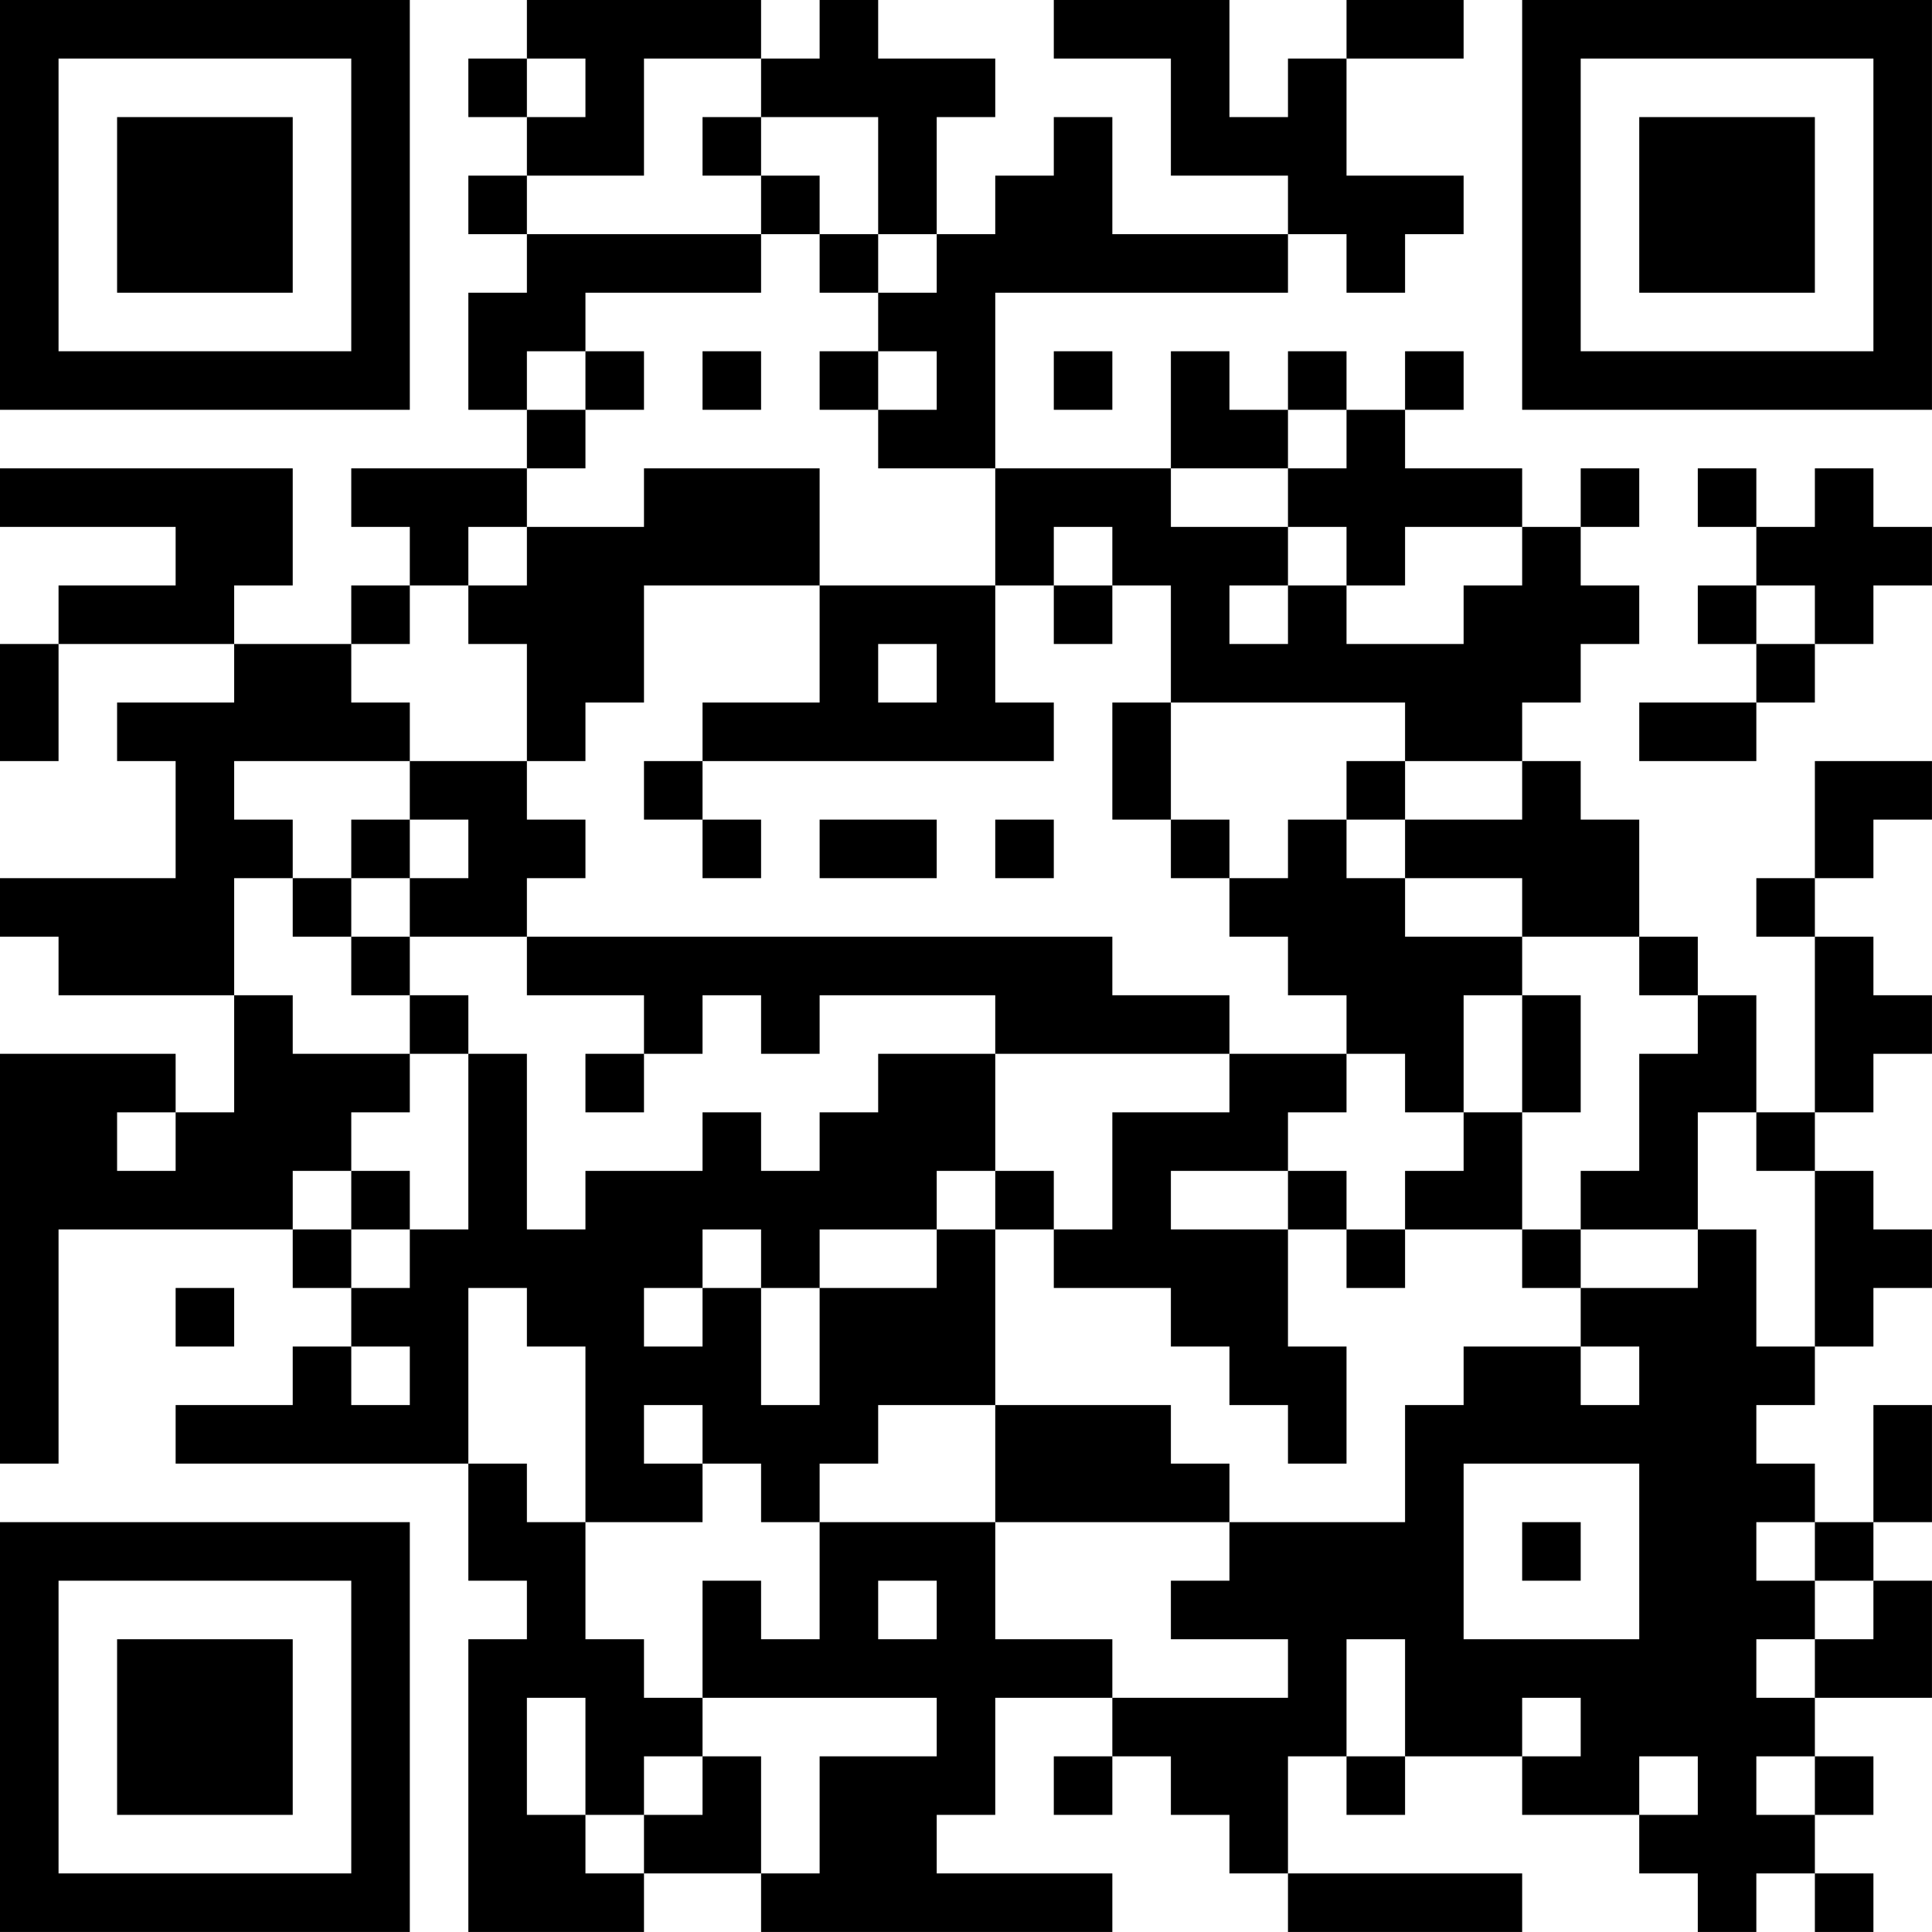 <?xml version="1.0" encoding="UTF-8"?>
<svg xmlns="http://www.w3.org/2000/svg" version="1.1" width="400" height="400" viewBox="0 0 400 400"><rect x="0" y="0" width="400" height="400" fill="#ffffff"/><g transform="scale(12.121)"><g transform="translate(0,0)"><path fill-rule="evenodd" d="M9 0L9 1L8 1L8 2L9 2L9 3L8 3L8 4L9 4L9 5L8 5L8 7L9 7L9 8L6 8L6 9L7 9L7 10L6 10L6 11L4 11L4 10L5 10L5 8L0 8L0 9L3 9L3 10L1 10L1 11L0 11L0 13L1 13L1 11L4 11L4 12L2 12L2 13L3 13L3 15L0 15L0 16L1 16L1 17L4 17L4 19L3 19L3 18L0 18L0 25L1 25L1 21L5 21L5 22L6 22L6 23L5 23L5 24L3 24L3 25L8 25L8 27L9 27L9 28L8 28L8 33L11 33L11 32L13 32L13 33L19 33L19 32L16 32L16 31L17 31L17 29L19 29L19 30L18 30L18 31L19 31L19 30L20 30L20 31L21 31L21 32L22 32L22 33L26 33L26 32L22 32L22 30L23 30L23 31L24 31L24 30L26 30L26 31L28 31L28 32L29 32L29 33L30 33L30 32L31 32L31 33L32 33L32 32L31 32L31 31L32 31L32 30L31 30L31 29L33 29L33 27L32 27L32 26L33 26L33 24L32 24L32 26L31 26L31 25L30 25L30 24L31 24L31 23L32 23L32 22L33 22L33 21L32 21L32 20L31 20L31 19L32 19L32 18L33 18L33 17L32 17L32 16L31 16L31 15L32 15L32 14L33 14L33 13L31 13L31 15L30 15L30 16L31 16L31 19L30 19L30 17L29 17L29 16L28 16L28 14L27 14L27 13L26 13L26 12L27 12L27 11L28 11L28 10L27 10L27 9L28 9L28 8L27 8L27 9L26 9L26 8L24 8L24 7L25 7L25 6L24 6L24 7L23 7L23 6L22 6L22 7L21 7L21 6L20 6L20 8L17 8L17 5L22 5L22 4L23 4L23 5L24 5L24 4L25 4L25 3L23 3L23 1L25 1L25 0L23 0L23 1L22 1L22 2L21 2L21 0L18 0L18 1L20 1L20 3L22 3L22 4L19 4L19 2L18 2L18 3L17 3L17 4L16 4L16 2L17 2L17 1L15 1L15 0L14 0L14 1L13 1L13 0ZM9 1L9 2L10 2L10 1ZM11 1L11 3L9 3L9 4L13 4L13 5L10 5L10 6L9 6L9 7L10 7L10 8L9 8L9 9L8 9L8 10L7 10L7 11L6 11L6 12L7 12L7 13L4 13L4 14L5 14L5 15L4 15L4 17L5 17L5 18L7 18L7 19L6 19L6 20L5 20L5 21L6 21L6 22L7 22L7 21L8 21L8 18L9 18L9 21L10 21L10 20L12 20L12 19L13 19L13 20L14 20L14 19L15 19L15 18L17 18L17 20L16 20L16 21L14 21L14 22L13 22L13 21L12 21L12 22L11 22L11 23L12 23L12 22L13 22L13 24L14 24L14 22L16 22L16 21L17 21L17 24L15 24L15 25L14 25L14 26L13 26L13 25L12 25L12 24L11 24L11 25L12 25L12 26L10 26L10 23L9 23L9 22L8 22L8 25L9 25L9 26L10 26L10 28L11 28L11 29L12 29L12 30L11 30L11 31L10 31L10 29L9 29L9 31L10 31L10 32L11 32L11 31L12 31L12 30L13 30L13 32L14 32L14 30L16 30L16 29L12 29L12 27L13 27L13 28L14 28L14 26L17 26L17 28L19 28L19 29L22 29L22 28L20 28L20 27L21 27L21 26L24 26L24 24L25 24L25 23L27 23L27 24L28 24L28 23L27 23L27 22L29 22L29 21L30 21L30 23L31 23L31 20L30 20L30 19L29 19L29 21L27 21L27 20L28 20L28 18L29 18L29 17L28 17L28 16L26 16L26 15L24 15L24 14L26 14L26 13L24 13L24 12L20 12L20 10L19 10L19 9L18 9L18 10L17 10L17 8L15 8L15 7L16 7L16 6L15 6L15 5L16 5L16 4L15 4L15 2L13 2L13 1ZM12 2L12 3L13 3L13 4L14 4L14 5L15 5L15 4L14 4L14 3L13 3L13 2ZM10 6L10 7L11 7L11 6ZM12 6L12 7L13 7L13 6ZM14 6L14 7L15 7L15 6ZM18 6L18 7L19 7L19 6ZM22 7L22 8L20 8L20 9L22 9L22 10L21 10L21 11L22 11L22 10L23 10L23 11L25 11L25 10L26 10L26 9L24 9L24 10L23 10L23 9L22 9L22 8L23 8L23 7ZM11 8L11 9L9 9L9 10L8 10L8 11L9 11L9 13L7 13L7 14L6 14L6 15L5 15L5 16L6 16L6 17L7 17L7 18L8 18L8 17L7 17L7 16L9 16L9 17L11 17L11 18L10 18L10 19L11 19L11 18L12 18L12 17L13 17L13 18L14 18L14 17L17 17L17 18L21 18L21 19L19 19L19 21L18 21L18 20L17 20L17 21L18 21L18 22L20 22L20 23L21 23L21 24L22 24L22 25L23 25L23 23L22 23L22 21L23 21L23 22L24 22L24 21L26 21L26 22L27 22L27 21L26 21L26 19L27 19L27 17L26 17L26 16L24 16L24 15L23 15L23 14L24 14L24 13L23 13L23 14L22 14L22 15L21 15L21 14L20 14L20 12L19 12L19 14L20 14L20 15L21 15L21 16L22 16L22 17L23 17L23 18L21 18L21 17L19 17L19 16L9 16L9 15L10 15L10 14L9 14L9 13L10 13L10 12L11 12L11 10L14 10L14 12L12 12L12 13L11 13L11 14L12 14L12 15L13 15L13 14L12 14L12 13L18 13L18 12L17 12L17 10L14 10L14 8ZM29 8L29 9L30 9L30 10L29 10L29 11L30 11L30 12L28 12L28 13L30 13L30 12L31 12L31 11L32 11L32 10L33 10L33 9L32 9L32 8L31 8L31 9L30 9L30 8ZM18 10L18 11L19 11L19 10ZM30 10L30 11L31 11L31 10ZM15 11L15 12L16 12L16 11ZM7 14L7 15L6 15L6 16L7 16L7 15L8 15L8 14ZM14 14L14 15L16 15L16 14ZM17 14L17 15L18 15L18 14ZM25 17L25 19L24 19L24 18L23 18L23 19L22 19L22 20L20 20L20 21L22 21L22 20L23 20L23 21L24 21L24 20L25 20L25 19L26 19L26 17ZM2 19L2 20L3 20L3 19ZM6 20L6 21L7 21L7 20ZM3 22L3 23L4 23L4 22ZM6 23L6 24L7 24L7 23ZM17 24L17 26L21 26L21 25L20 25L20 24ZM25 25L25 28L28 28L28 25ZM26 26L26 27L27 27L27 26ZM30 26L30 27L31 27L31 28L30 28L30 29L31 29L31 28L32 28L32 27L31 27L31 26ZM15 27L15 28L16 28L16 27ZM23 28L23 30L24 30L24 28ZM26 29L26 30L27 30L27 29ZM28 30L28 31L29 31L29 30ZM30 30L30 31L31 31L31 30ZM0 0L0 7L7 7L7 0ZM1 1L1 6L6 6L6 1ZM2 2L2 5L5 5L5 2ZM26 0L26 7L33 7L33 0ZM27 1L27 6L32 6L32 1ZM28 2L28 5L31 5L31 2ZM0 26L0 33L7 33L7 26ZM1 27L1 32L6 32L6 27ZM2 28L2 31L5 31L5 28Z" fill="#000000"/></g></g></svg>
